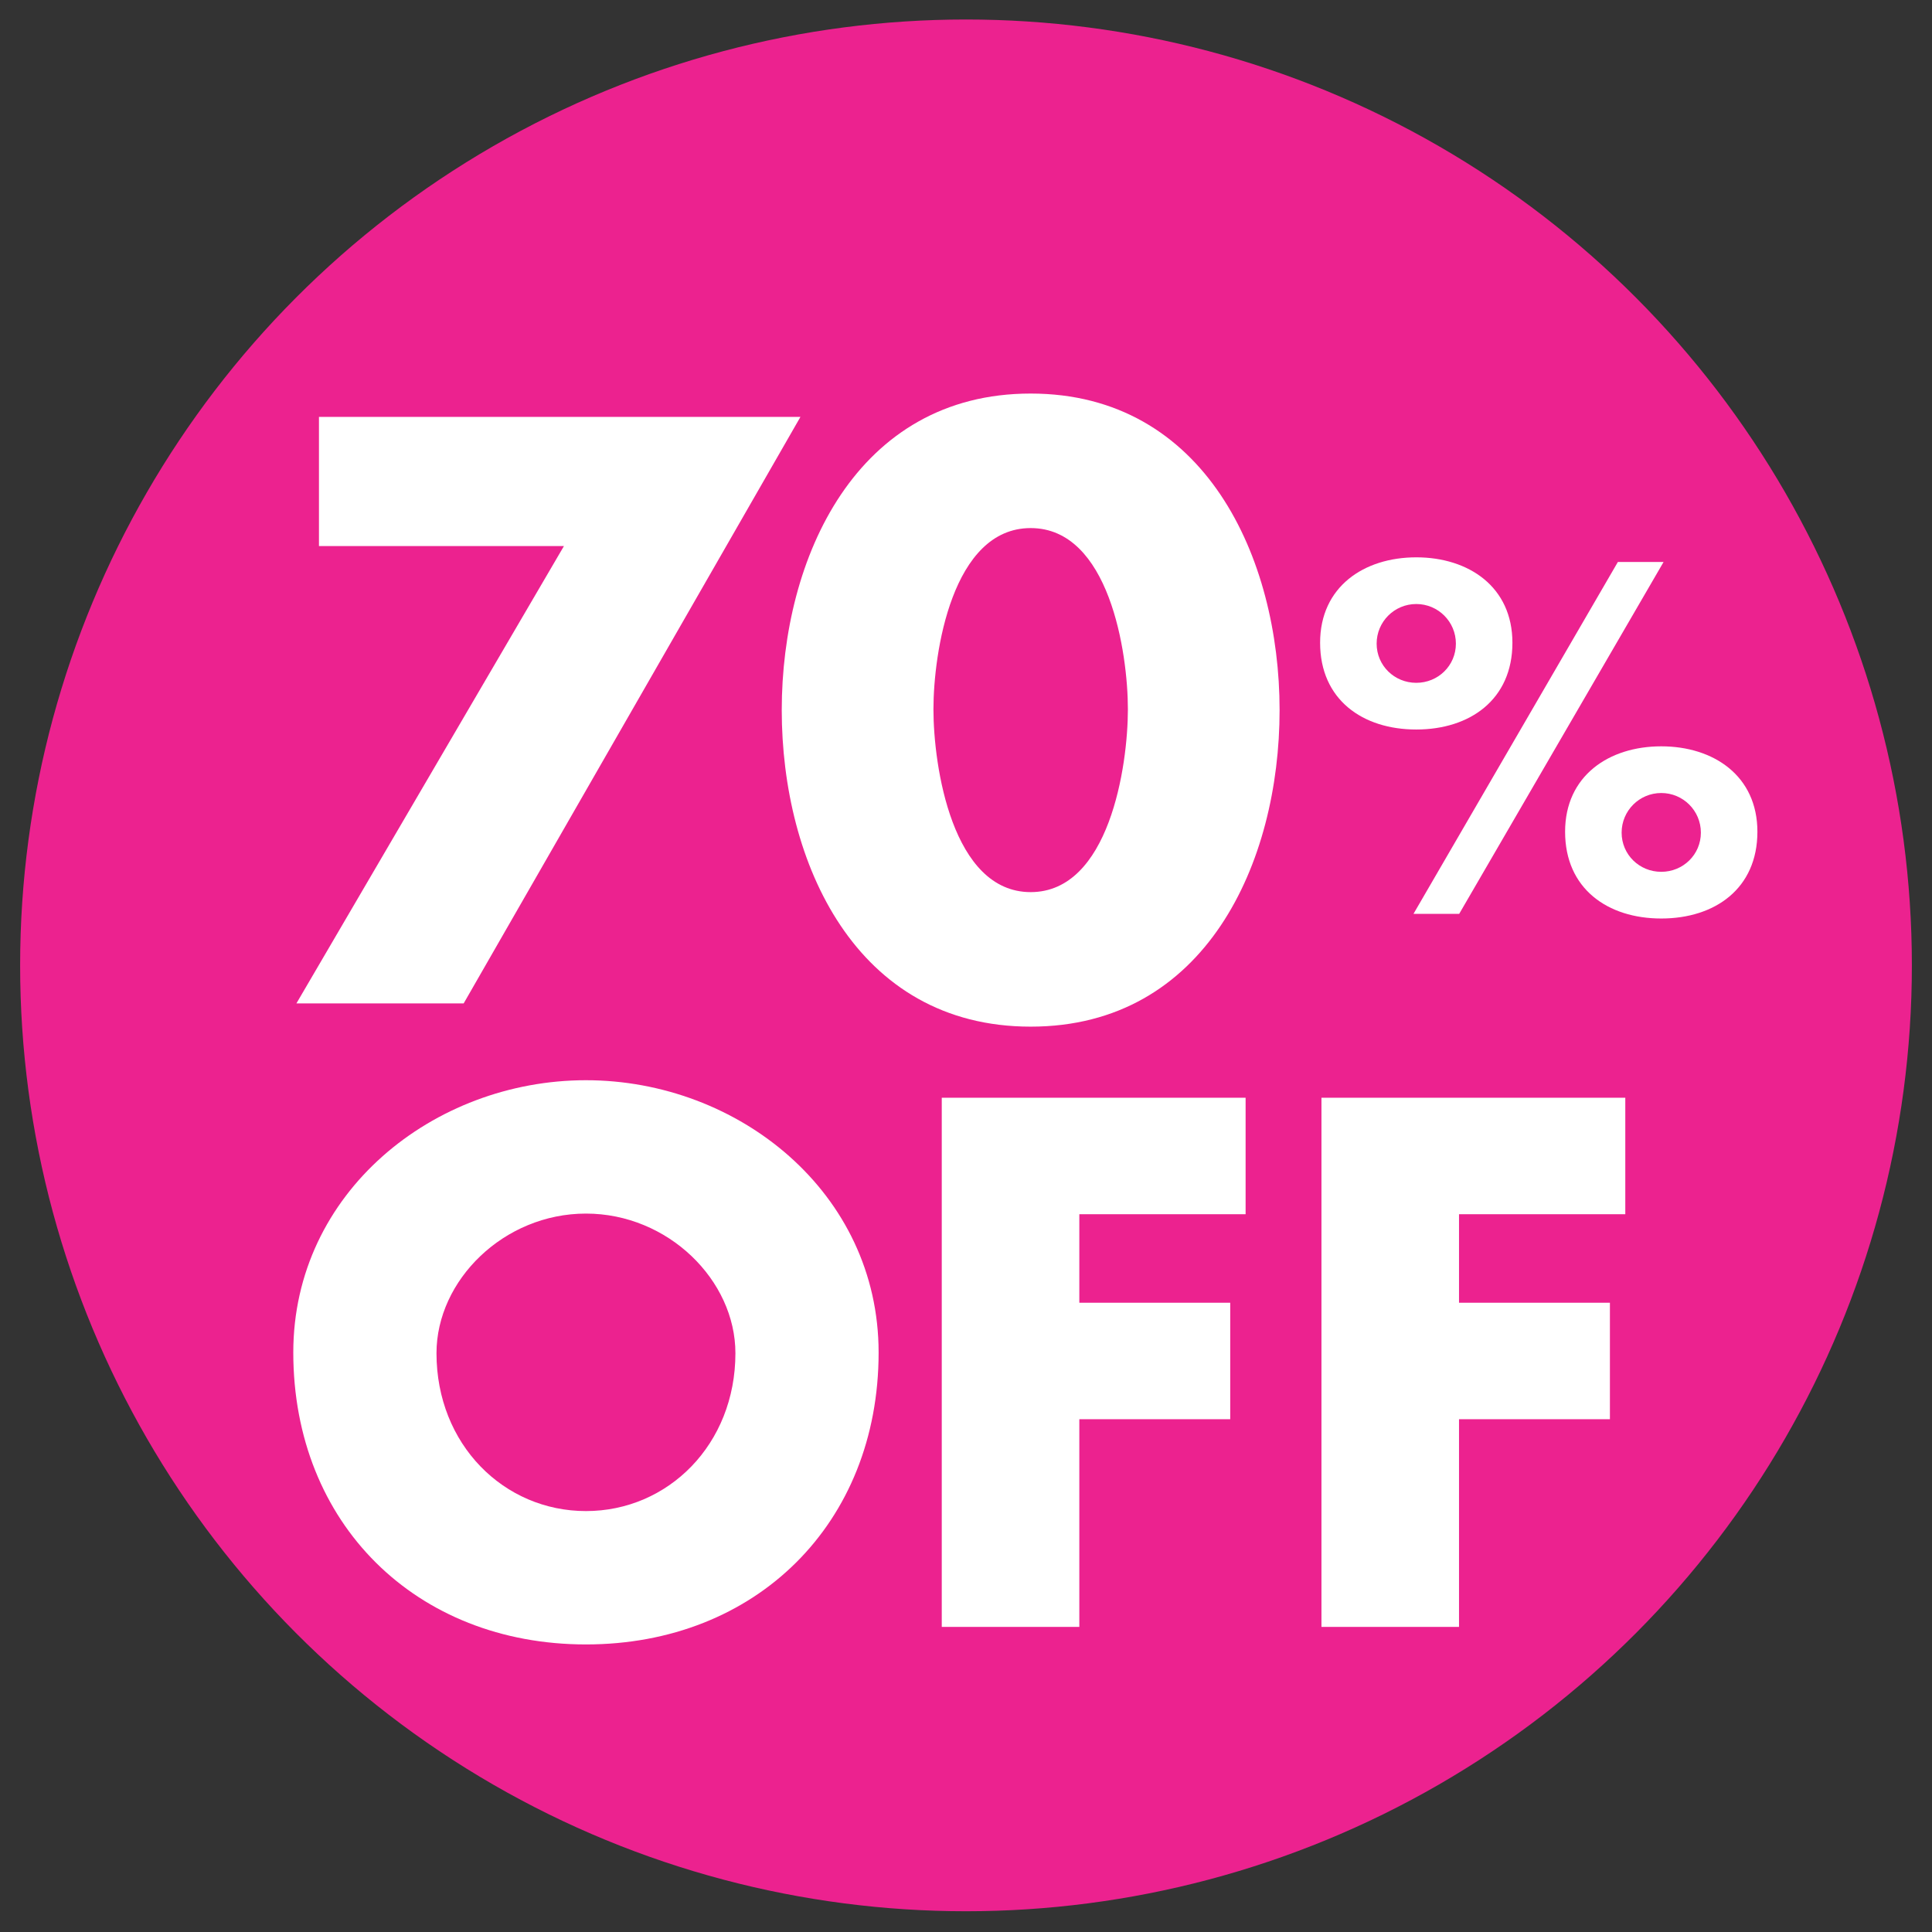 <?xml version="1.0" encoding="utf-8"?>
<!-- Generator: Adobe Illustrator 24.3.0, SVG Export Plug-In . SVG Version: 6.00 Build 0)  -->
<svg version="1.1" id="Layer_1" xmlns="http://www.w3.org/2000/svg" xmlns:xlink="http://www.w3.org/1999/xlink" x="0px" y="0px"
	 viewBox="0 0 216 216" style="enable-background:new 0 0 216 216;" xml:space="preserve">
<rect x="0" y="0" width="216" height="216" fill="#333333" stroke="none"/>
<style type="text/css">
	.st0{fill:#00B7B1;}
	.st1{fill:#FFFFFF;}
	.st2{fill:#C0D734;}
	.st3{fill:#FF6D2D;}
	.st4{fill:#EC228F;}
</style>
<circle class="st4" cx="108" cy="107.93" r="105.75"/>
<g>
	<path class="st1" d="M35.66,61.04V46.61h53.83l-37.65,65.57h-18.7l29.91-51.13H35.66z"/>
	<path class="st1" d="M143.06,79.39c0,17.04-8.26,35.39-27.83,35.39c-19.57,0-27.83-18.35-27.83-35.39
		C87.4,62.35,95.75,44,115.23,44C134.71,44,143.06,62.35,143.06,79.39z M104.36,79.3c0,6.35,2.09,20.44,10.87,20.44
		c8.78,0,10.87-14.09,10.87-20.44c0-6.35-2.09-20.26-10.87-20.26C106.45,59.04,104.36,72.96,104.36,79.3z"/>
</g>
<g>
	<path class="st1" d="M169.09,71.86c0,6.36-4.75,9.7-10.75,9.7c-6,0-10.75-3.34-10.75-9.7c0-6.26,4.9-9.55,10.75-9.55
		S169.09,65.6,169.09,71.86z M153.91,71.96c0,2.45,1.98,4.38,4.43,4.38s4.43-1.93,4.43-4.38c0-2.45-1.98-4.43-4.43-4.43
		S153.91,69.51,153.91,71.96z M185.99,62.83l-22.85,39.34h-5.11l22.85-39.34H185.99z M196.48,92.99c0,6.36-4.75,9.7-10.75,9.7
		c-6,0-10.75-3.34-10.75-9.7c0-6.26,4.9-9.55,10.75-9.55C191.58,83.44,196.48,86.73,196.48,92.99z M181.3,93.09
		c0,2.45,1.98,4.38,4.43,4.38c2.45,0,4.43-1.93,4.43-4.38c0-2.45-1.98-4.43-4.43-4.43C183.28,88.66,181.3,90.64,181.3,93.09z"/>
</g>
<g>
	<path class="st1" d="M98.23,151.21c0,19.14-13.73,32.64-32.72,32.64c-18.99,0-32.72-13.5-32.72-32.64
		c0-17.89,15.69-30.44,32.72-30.44C82.53,120.77,98.23,133.32,98.23,151.21z M48.8,151.29c0,10.2,7.53,17.65,16.71,17.65
		c9.18,0,16.71-7.45,16.71-17.65c0-8.16-7.53-15.61-16.71-15.61C56.33,135.68,48.8,143.13,48.8,151.29z"/>
	<path class="st1" d="M120.67,135.76v9.89h16.87v13.02h-16.87v23.22h-15.38v-59.16h33.97v13.02H120.67z"/>
	<path class="st1" d="M163.12,135.76v9.89h16.87v13.02h-16.87v23.22h-15.38v-59.16h33.97v13.02H163.12z"/>
</g>
</svg>
